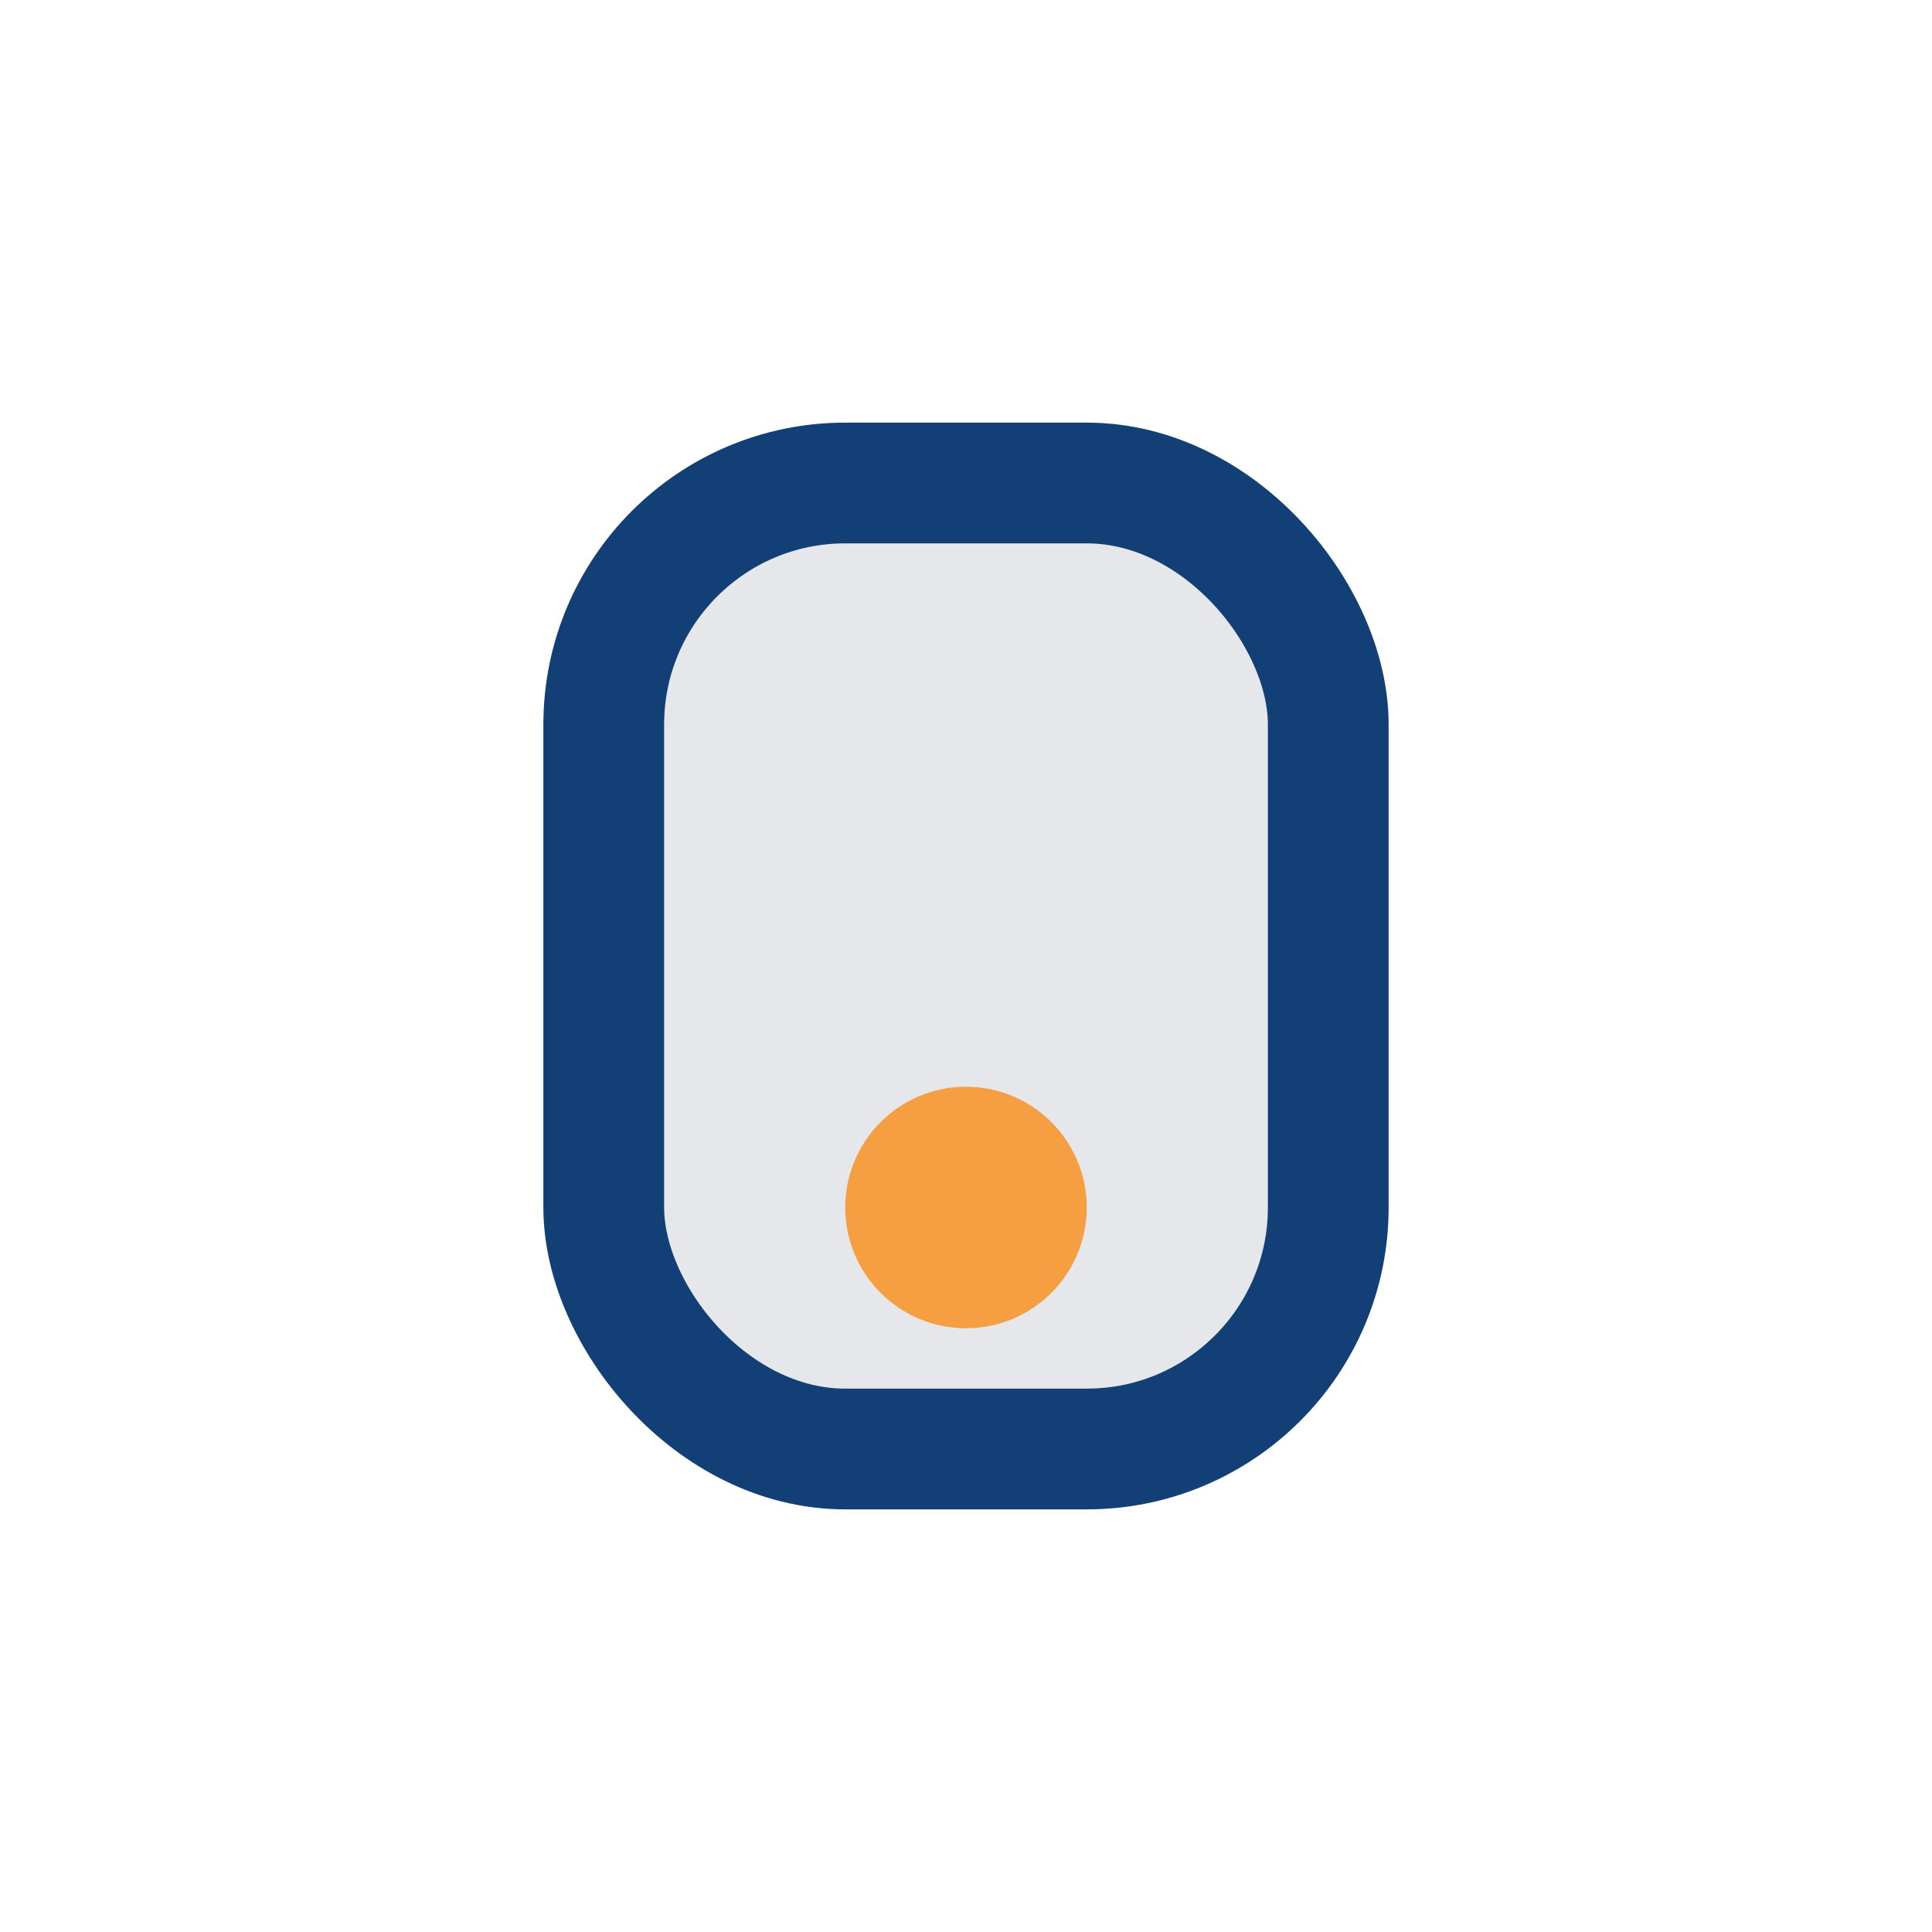 <?xml version="1.0" encoding="UTF-8"?>
<svg xmlns="http://www.w3.org/2000/svg" width="32" height="32" viewBox="0 0 32 32"><rect x="10" y="8" width="12" height="16" rx="4" fill="#E5E7EB" stroke="#124076" stroke-width="2"/><circle cx="16" cy="20" r="2" fill="#F59E42"/></svg>